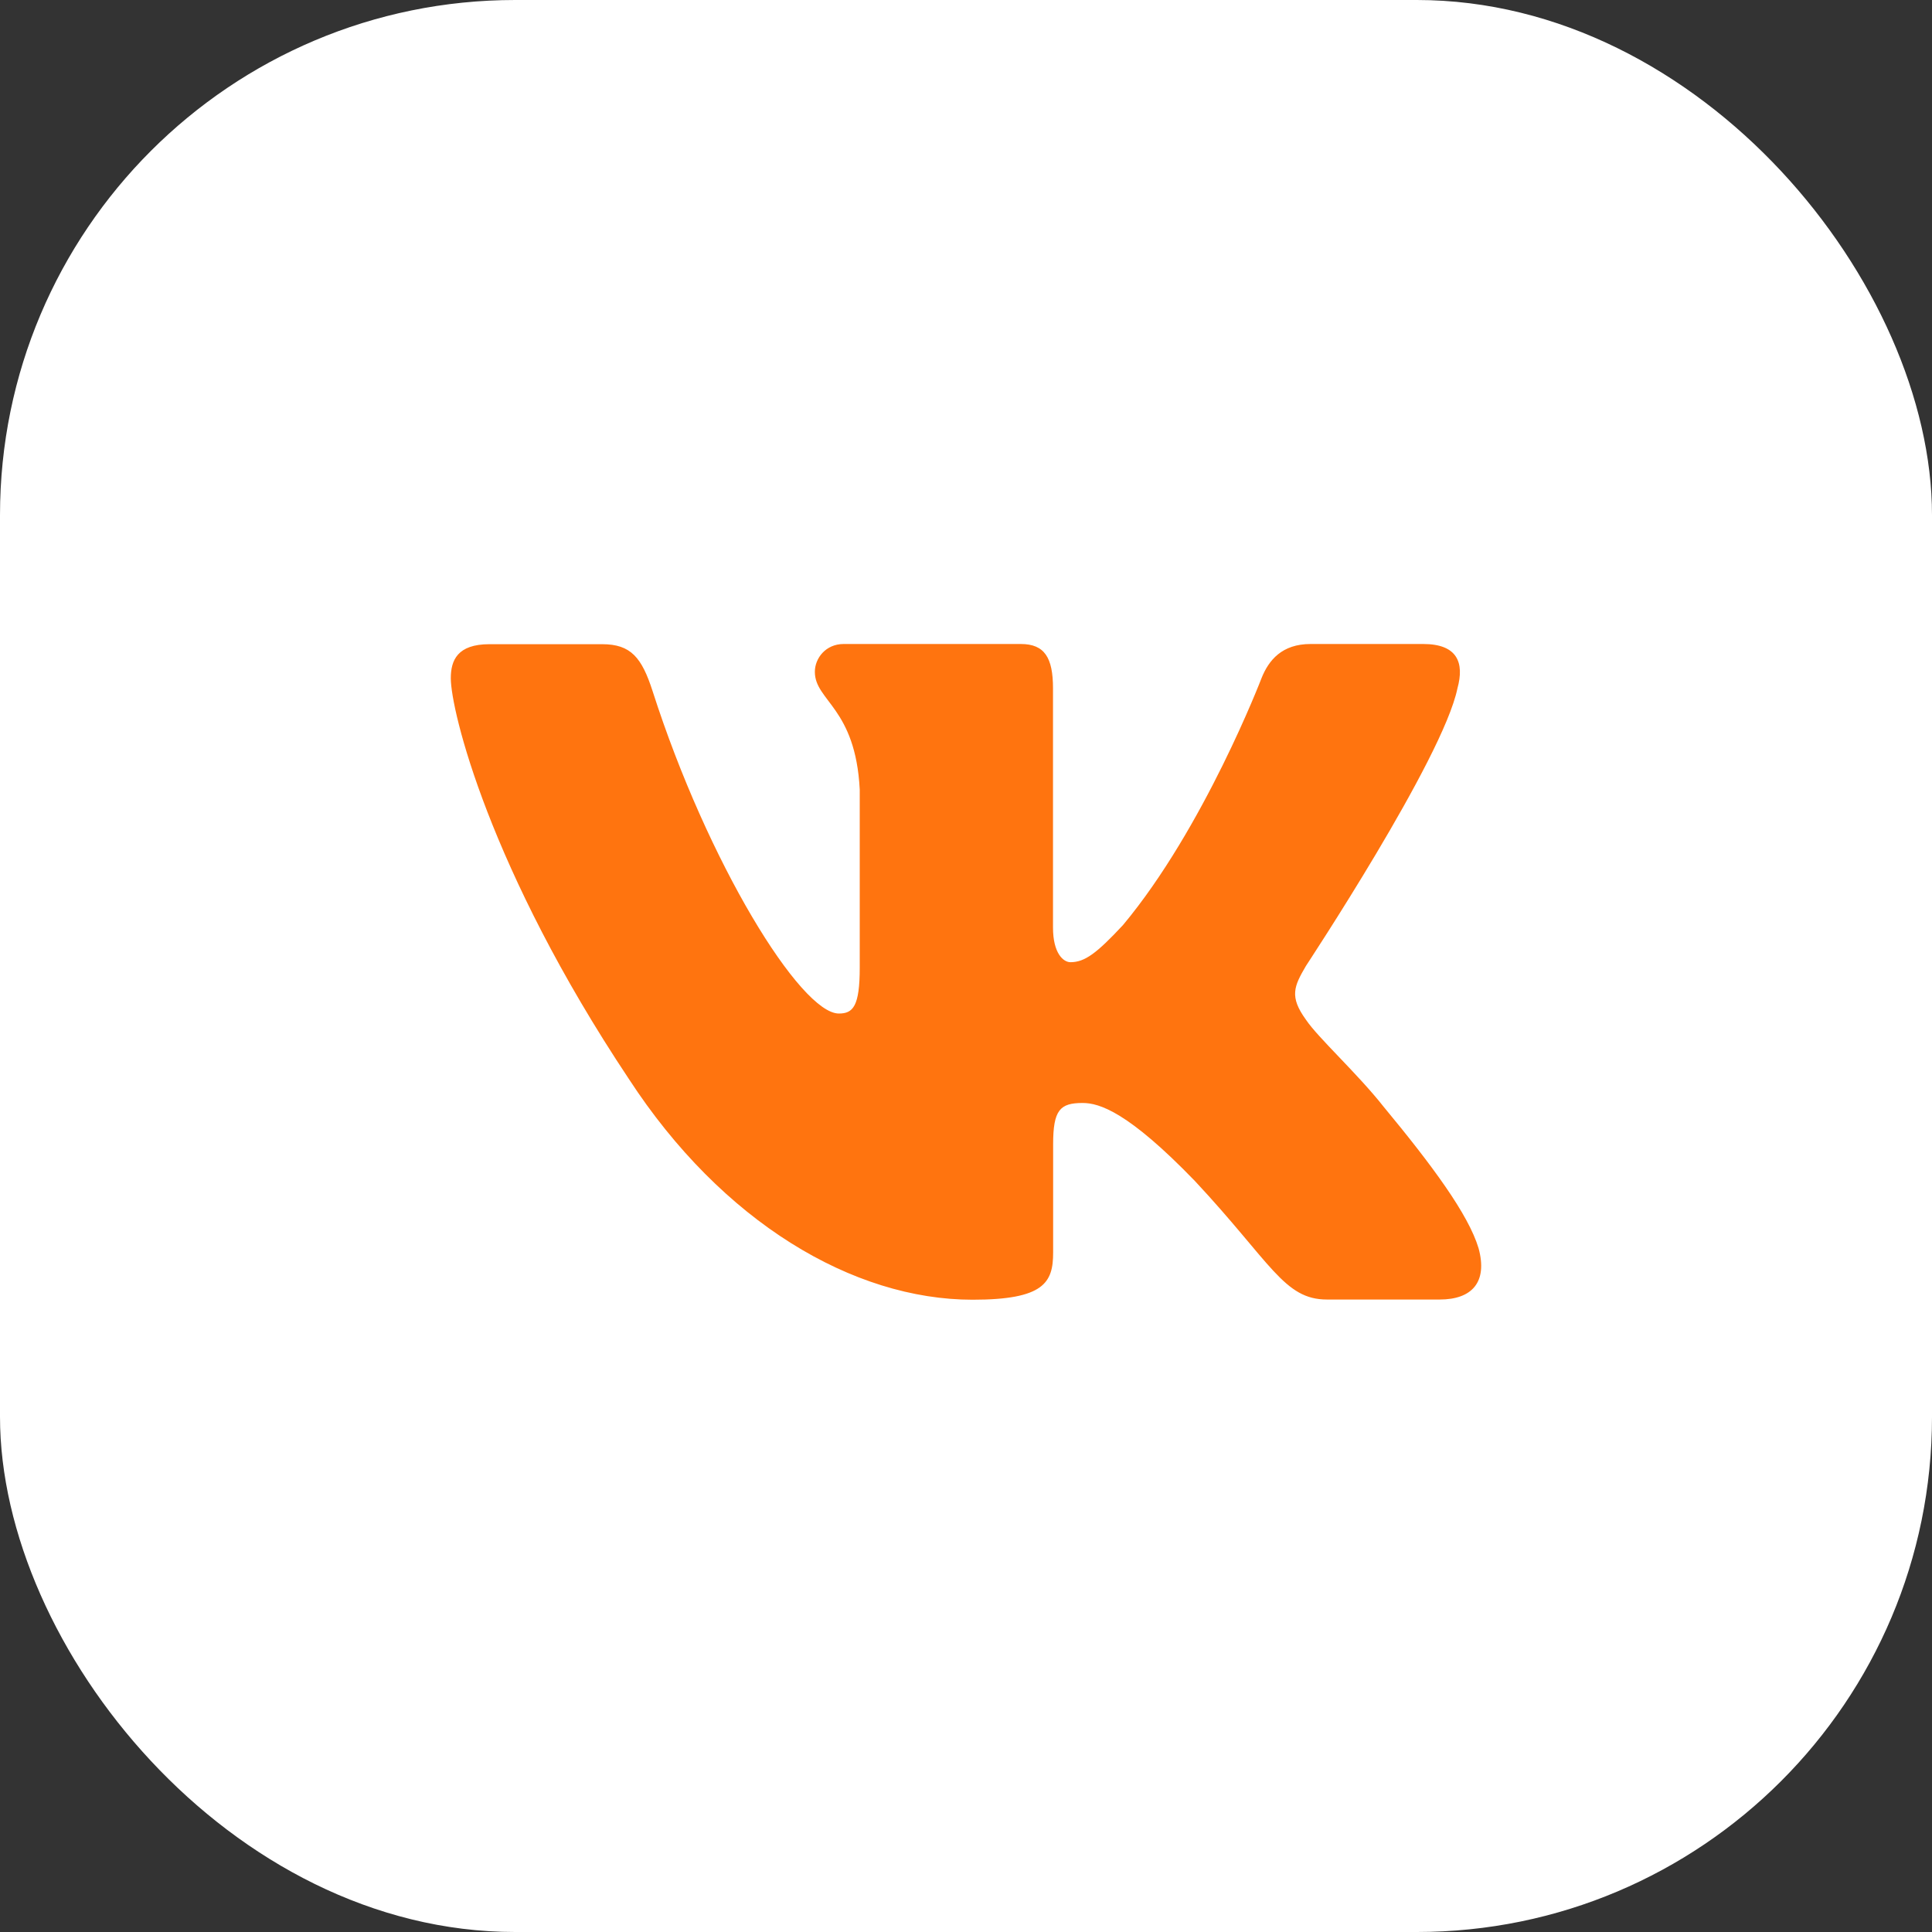 <?xml version="1.0" encoding="UTF-8"?> <svg xmlns="http://www.w3.org/2000/svg" width="30" height="30" viewBox="0 0 30 30" fill="none"><rect x="0" y="0" width="30" height="30" fill="#333333" stroke="none"/><rect width="30" height="30" rx="8" fill="white"></rect><path fill-rule="evenodd" clip-rule="evenodd" d="M22.631 10.689C22.741 10.291 22.631 10 22.1 10H20.35C19.906 10 19.7 10.252 19.589 10.53C19.589 10.53 18.698 12.855 17.438 14.364C17.03 14.802 16.845 14.941 16.622 14.941C16.511 14.941 16.351 14.802 16.351 14.403V10.689C16.351 10.213 16.221 10 15.851 10H13.1C12.822 10 12.653 10.221 12.653 10.432C12.653 10.885 13.285 10.988 13.35 12.261V15.023C13.35 15.627 13.246 15.738 13.026 15.738C12.433 15.738 10.99 13.402 10.133 10.73C9.965 10.211 9.797 10.003 9.35 10.003H7.6C7.101 10.003 7 10.255 7 10.532C7 11.029 7.593 13.492 9.763 16.751C11.211 18.976 13.246 20.182 15.102 20.182C16.214 20.182 16.353 19.914 16.353 19.451V17.77C16.353 17.235 16.459 17.127 16.811 17.127C17.071 17.127 17.517 17.265 18.554 18.338C19.74 19.608 19.937 20.179 20.605 20.179H22.355C22.854 20.179 23.104 19.912 22.959 19.382C22.801 18.855 22.235 18.091 21.483 17.183C21.075 16.666 20.463 16.111 20.278 15.833C20.019 15.475 20.093 15.316 20.278 15C20.276 15 22.407 11.782 22.631 10.689Z" fill="#FF740F"></path></svg> 